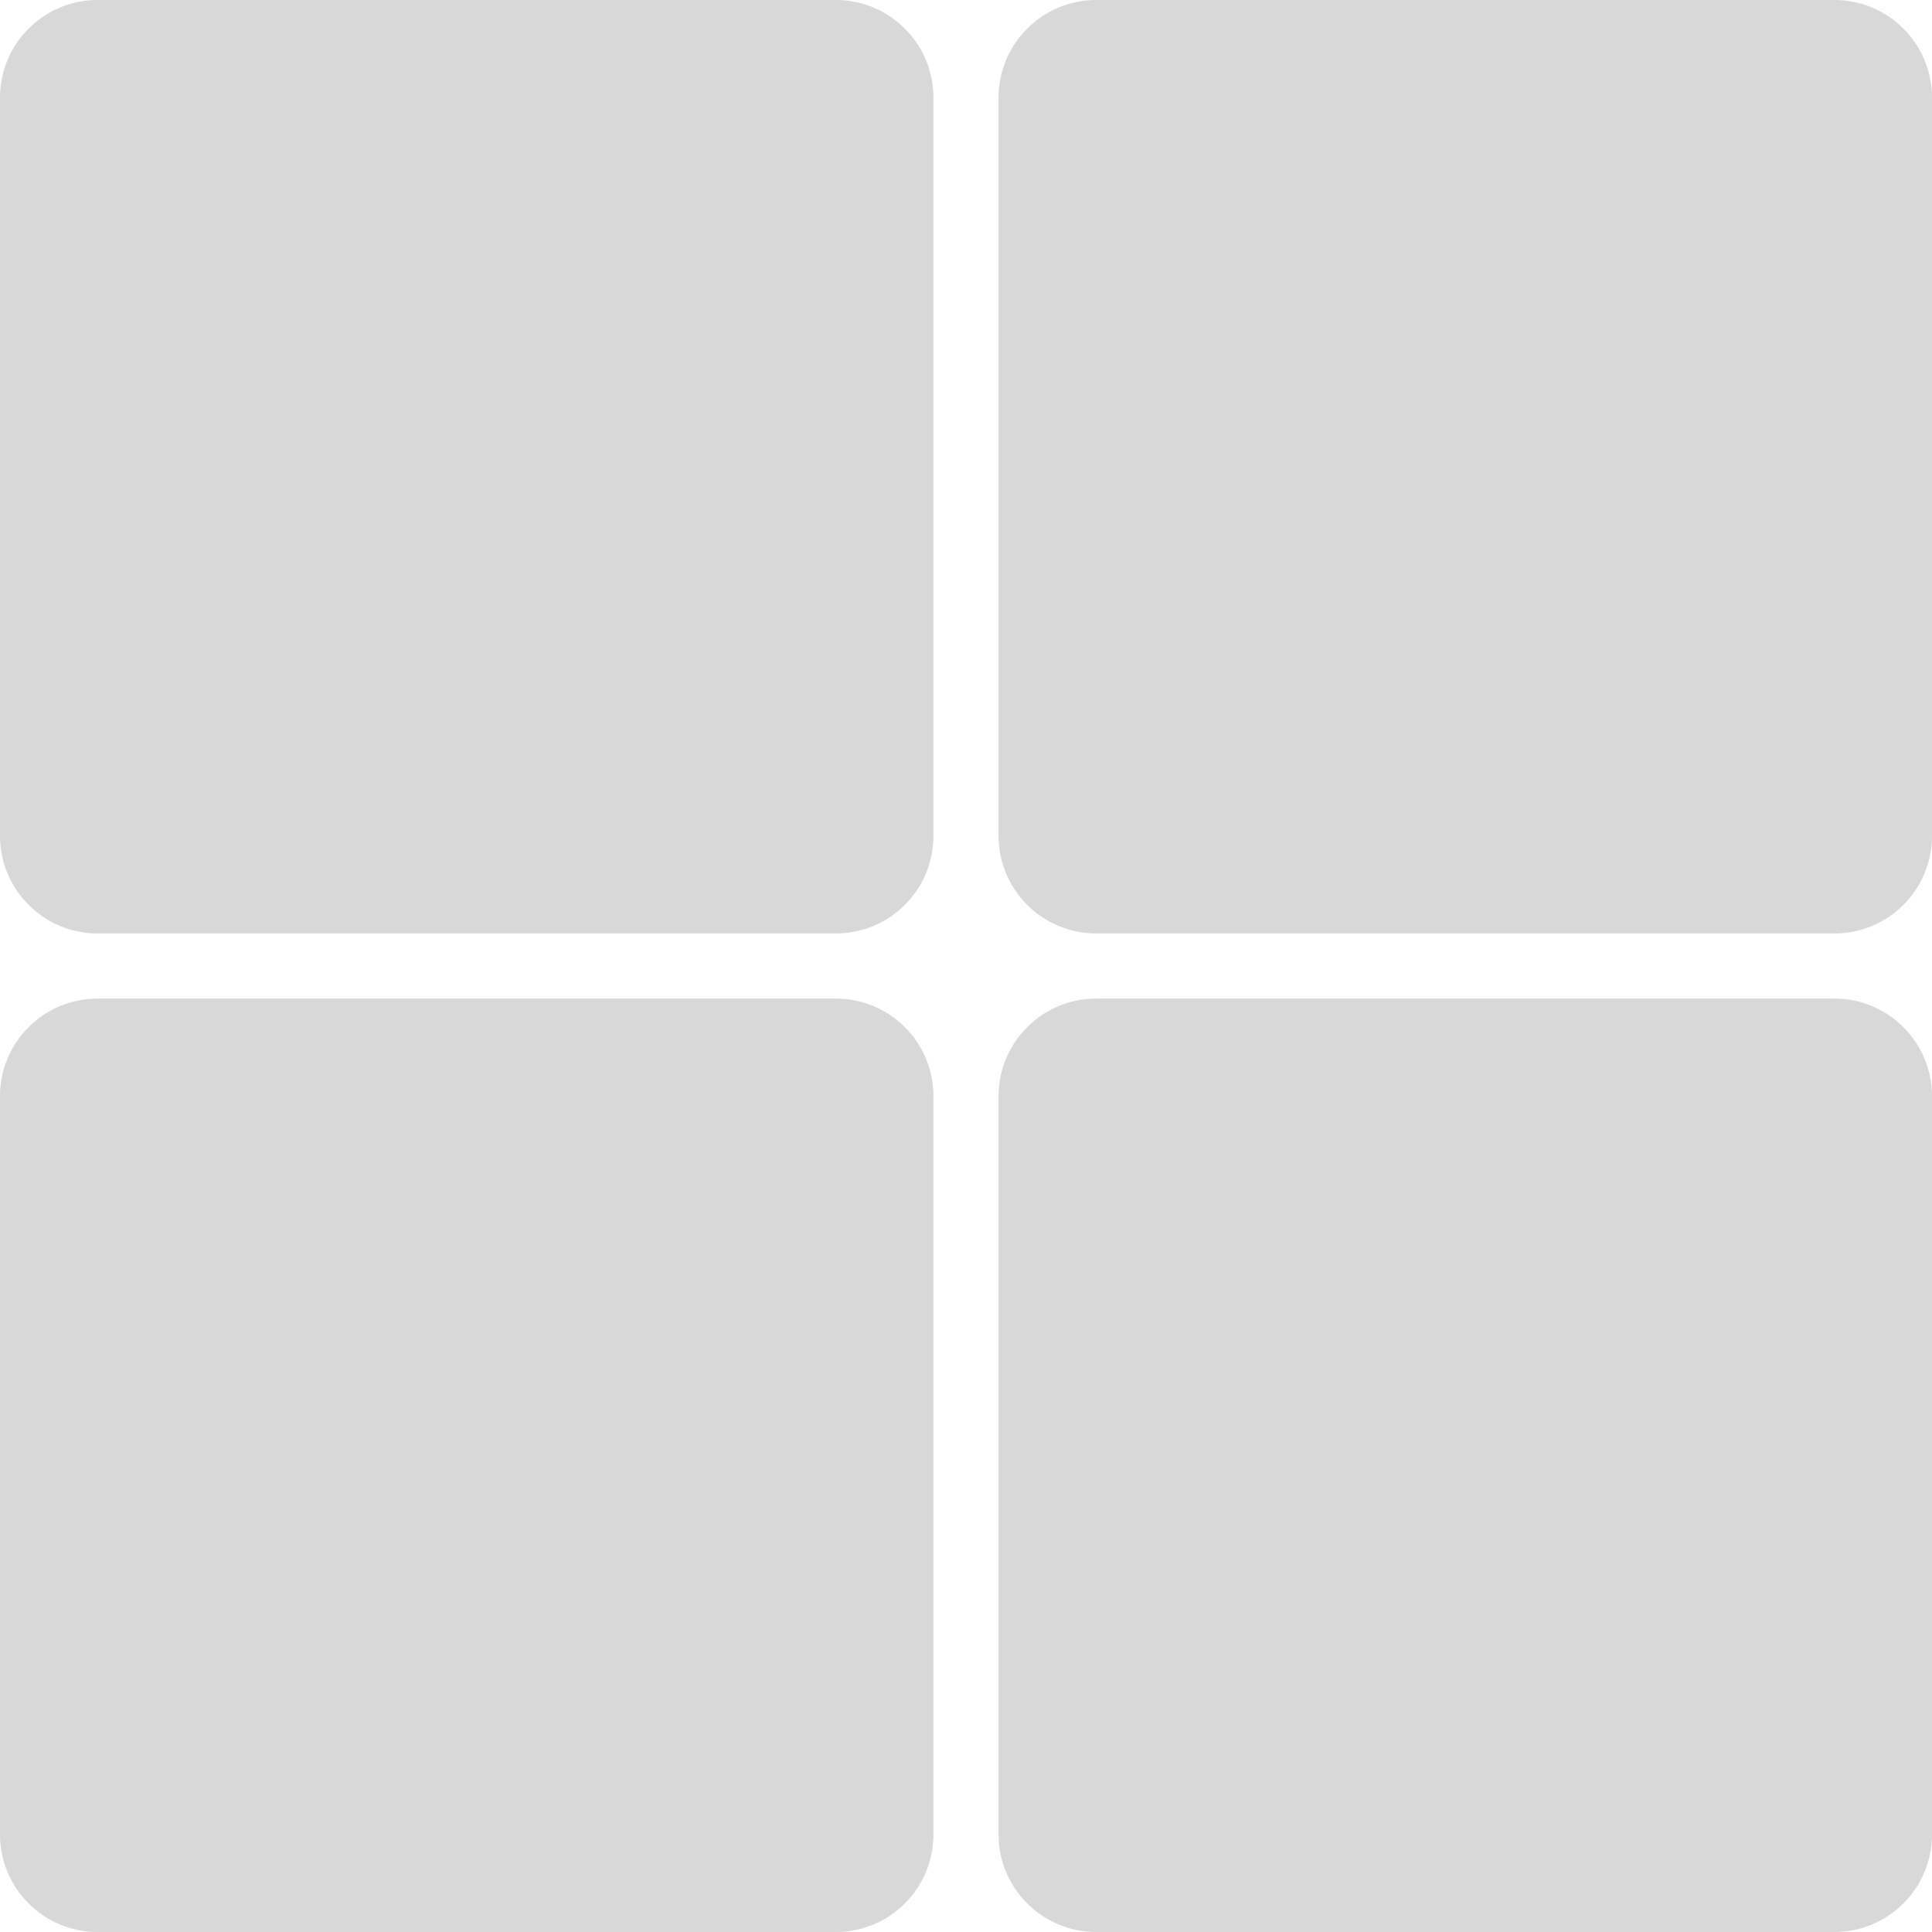 <?xml version="1.0" encoding="utf-8"?>
<!-- Generator: Adobe Illustrator 16.0.0, SVG Export Plug-In . SVG Version: 6.00 Build 0)  -->
<!DOCTYPE svg PUBLIC "-//W3C//DTD SVG 1.1//EN" "http://www.w3.org/Graphics/SVG/1.1/DTD/svg11.dtd">
<svg version="1.1" id="Capa_1" xmlns="http://www.w3.org/2000/svg" xmlns:xlink="http://www.w3.org/1999/xlink" x="0px" y="0px"
	 width="261.66px" height="261.66px" viewBox="0 0 261.66 261.66" enable-background="new 0 0 261.66 261.66" xml:space="preserve">
<g>
	<g>
		<path fill="#D8D8D8" d="M113.2,0H13.22C5.915,0,0,5.927,0,13.22v99.974c0,7.305,5.921,13.229,13.22,13.229h99.98
			c7.305,0,13.222-5.924,13.222-13.229V13.226C126.422,5.927,120.499,0,113.2,0z"/>
		<path fill="#D8D8D8" d="M248.443,0h-99.98c-7.295,0-13.226,5.927-13.226,13.22v99.974c0,7.305,5.937,13.229,13.226,13.229h99.98
			c7.303,0,13.217-5.924,13.217-13.229V13.226C261.66,5.927,255.738,0,248.443,0z"/>
		<path fill="#D8D8D8" d="M113.2,135.24H13.22C5.915,135.24,0,141.162,0,148.462v99.979c0,7.302,5.921,13.218,13.22,13.218h99.98
			c7.305,0,13.222-5.916,13.222-13.218v-99.979C126.422,141.162,120.499,135.24,113.2,135.24z"/>
		<path fill="#D8D8D8" d="M248.443,135.24h-99.98c-7.295,0-13.226,5.922-13.226,13.223v99.979c0,7.302,5.937,13.218,13.226,13.218
			h99.98c7.303,0,13.217-5.916,13.217-13.218v-99.979C261.66,141.162,255.738,135.24,248.443,135.24z"/>
	</g>
</g>
</svg>
